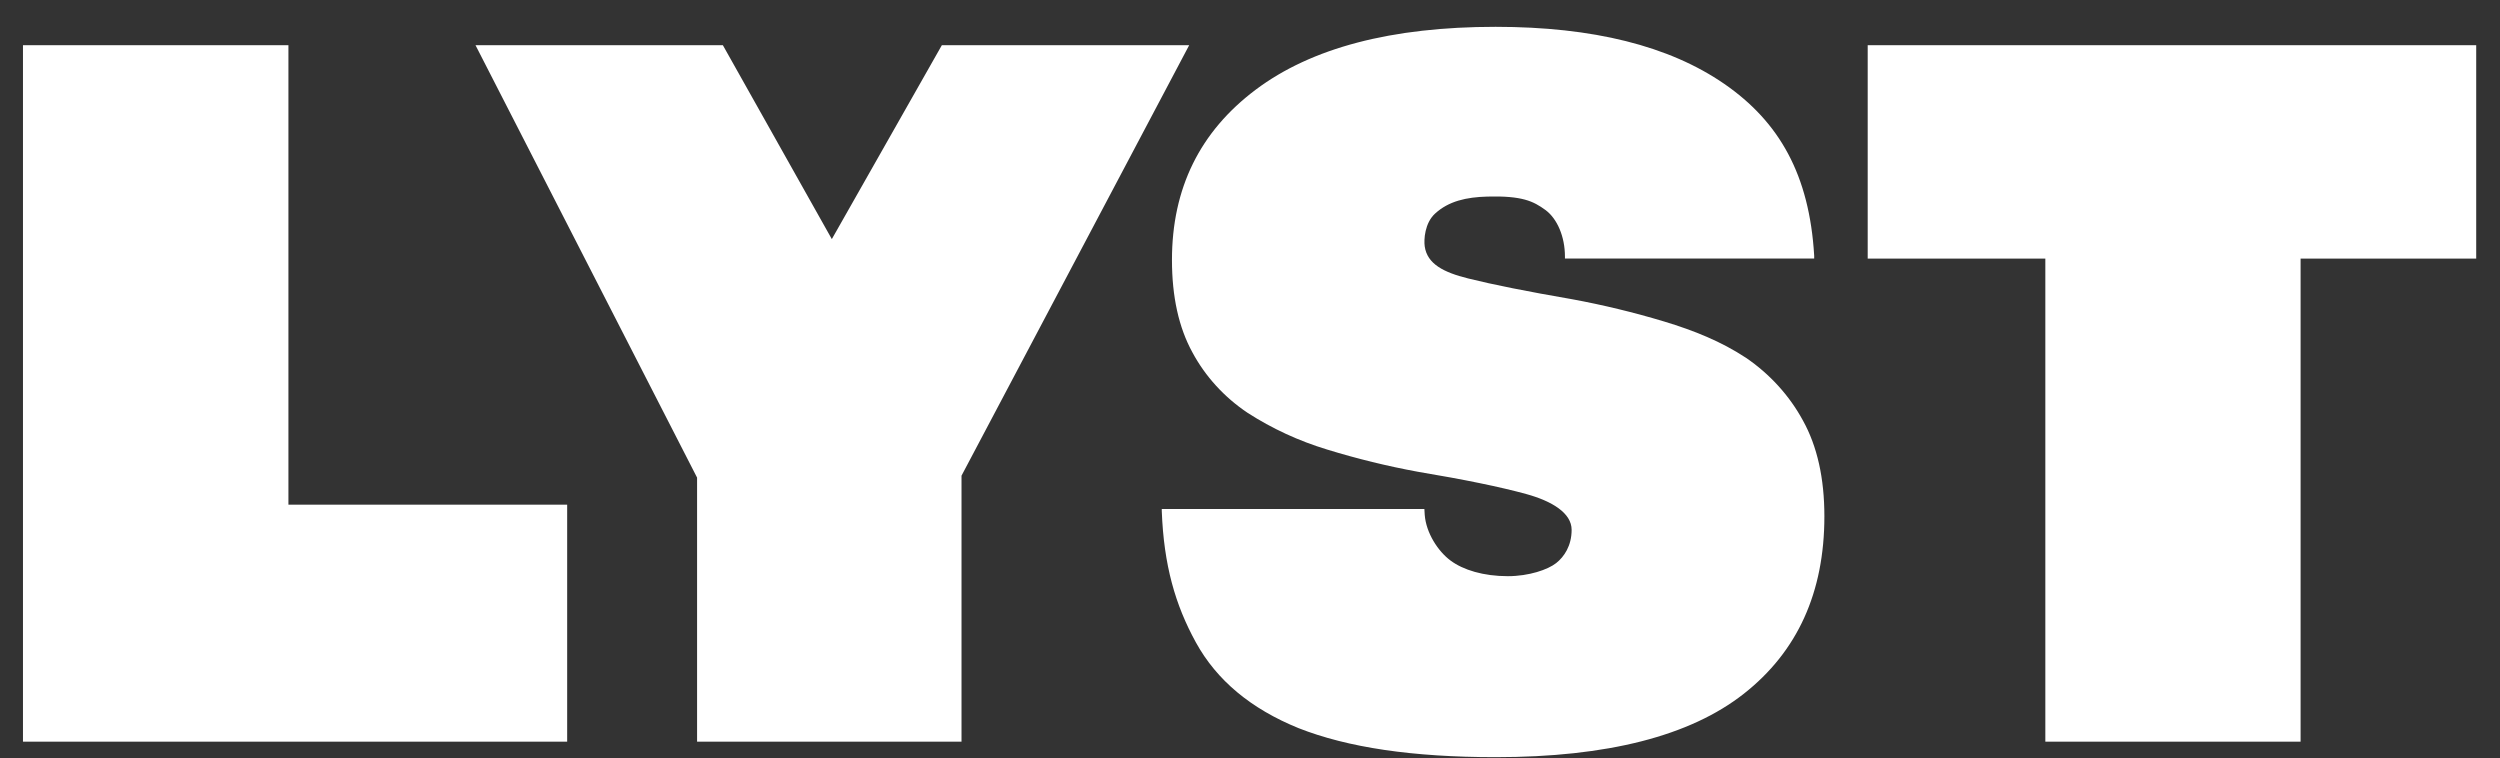 <?xml version="1.0" encoding="UTF-8"?>
<svg width="89px" height="27px" viewBox="0 0 89 27" version="1.1" xmlns="http://www.w3.org/2000/svg" xmlns:xlink="http://www.w3.org/1999/xlink">
    <rect x="0" y="0" width="89" height="27" fill="#333333" stroke="none"/>
    <title>Lyst Copy 2</title>
    <g id="Page-1" stroke="none" stroke-width="1" fill="none" fill-rule="evenodd">
        <g id="limeknight-brands-copy" transform="translate(-2824, -487)" fill="#FFFFFF" fill-rule="nonzero">
            <path d="M2834.268,488.609 L2824.818,488.609 L2824.818,513.404 L2844.191,513.404 L2844.191,504.967 L2834.268,504.967 L2834.268,488.609 Z M2857.53,488.609 L2853.613,495.512 L2849.734,488.609 L2840.928,488.609 L2848.816,504.003 L2848.816,513.404 L2858.23,513.404 L2858.23,503.934 L2866.335,488.609 L2857.53,488.609 Z M2886.149,499.733 C2885.277,499.159 2884.308,498.767 2883.242,498.445 C2882.168,498.122 2881.076,497.857 2879.97,497.653 C2878.371,497.377 2877.135,497.13 2876.263,496.912 C2875.39,496.695 2874.809,496.395 2874.72,495.772 C2874.685,495.525 2874.722,494.941 2875.087,494.605 C2875.572,494.159 2876.202,494.018 2876.953,493.998 C2878.189,493.965 2878.59,494.164 2879.015,494.474 C2879.439,494.784 2879.712,495.427 2879.712,496.136 L2879.712,496.204 L2888.585,496.204 L2888.585,496.101 C2888.415,493.231 2887.349,491.342 2885.386,489.987 C2883.423,488.632 2880.709,487.955 2877.244,487.955 C2873.537,487.955 2870.69,488.701 2868.703,490.193 C2866.715,491.686 2865.722,493.706 2865.722,496.254 C2865.722,497.563 2865.964,498.659 2866.449,499.543 C2866.909,500.401 2867.583,501.139 2868.412,501.695 C2869.285,502.258 2870.24,502.699 2871.247,503.004 C2872.307,503.33 2873.388,503.595 2874.482,503.796 C2876.129,504.071 2877.414,504.335 2878.335,504.588 C2879.255,504.841 2879.95,505.266 2879.95,505.862 C2879.95,506.428 2879.685,506.822 2879.398,507.047 C2879.106,507.278 2878.431,507.512 2877.68,507.512 C2876.808,507.512 2876.089,507.29 2875.641,506.957 C2875.192,506.625 2874.768,505.97 2874.72,505.327 L2874.708,505.12 L2865.359,505.12 L2865.359,505.189 C2865.431,507.118 2865.837,508.531 2866.576,509.874 C2867.315,511.217 2868.533,512.233 2870.229,512.922 C2871.102,513.266 2872.119,513.525 2873.282,513.697 C2874.446,513.869 2875.766,513.955 2877.244,513.955 C2881.218,513.955 2884.162,513.203 2886.077,511.7 C2887.991,510.196 2888.948,508.09 2888.948,505.38 C2888.948,504.026 2888.694,502.889 2888.185,501.971 C2887.703,501.083 2887.005,500.315 2886.149,499.732 L2886.149,499.733 Z M2890.49,488.609 L2890.49,496.207 L2896.814,496.207 L2896.814,513.404 L2905.901,513.404 L2905.901,496.207 L2912.153,496.207 L2912.153,488.609 L2890.49,488.609 Z" id="Lyst-Copy-2"></path>
        </g>
    </g>
</svg>